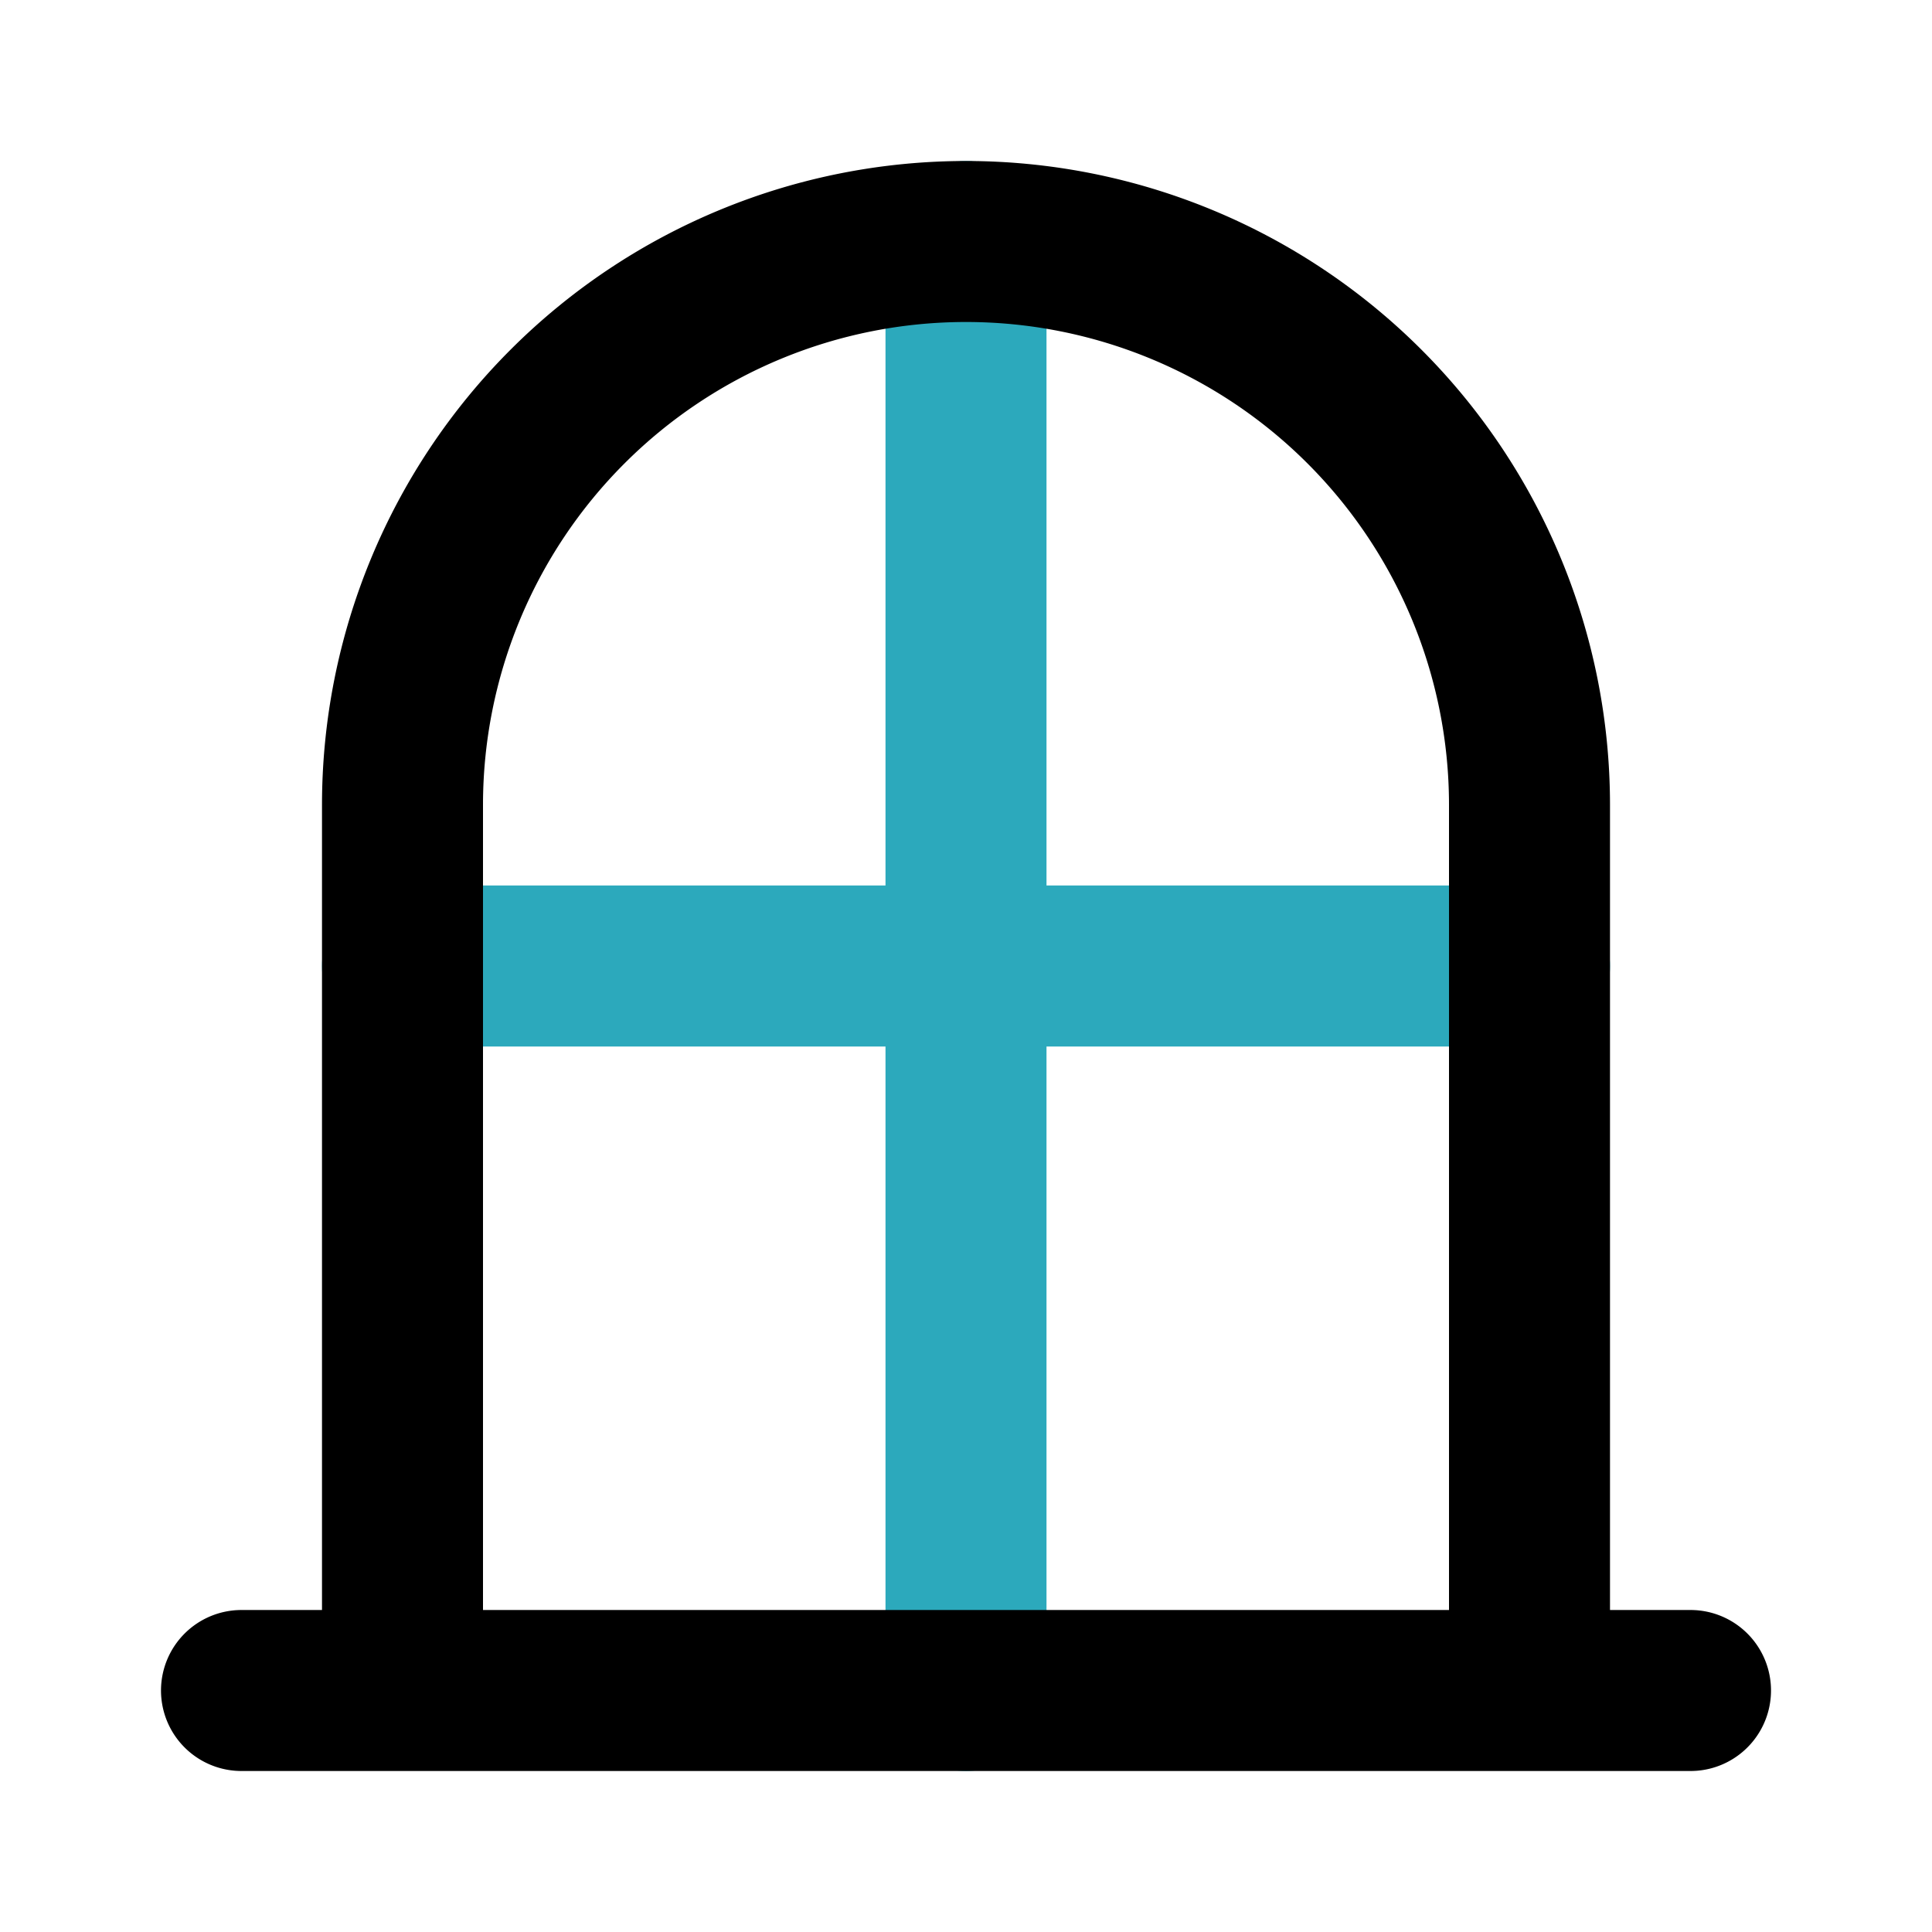 <?xml version="1.0" encoding="utf-8"?>
<svg fill="#000000" width="800px" height="800px" viewBox="0 0 24 24" id="window-3" data-name="Line Color" xmlns="http://www.w3.org/2000/svg" class="icon line-color"><path id="secondary" d="M12,3V21m7-9H5" style="fill: none; stroke: rgb(44, 169, 188); stroke-linecap: round; stroke-linejoin: round; stroke-width: 2;"></path><path id="primary" d="M19,21H5V10a7,7,0,0,1,7-7h0a7,7,0,0,1,7,7ZM3,21H21" style="fill: none; stroke: rgb(0, 0, 0); stroke-linecap: round; stroke-linejoin: round; stroke-width: 2;"></path></svg>